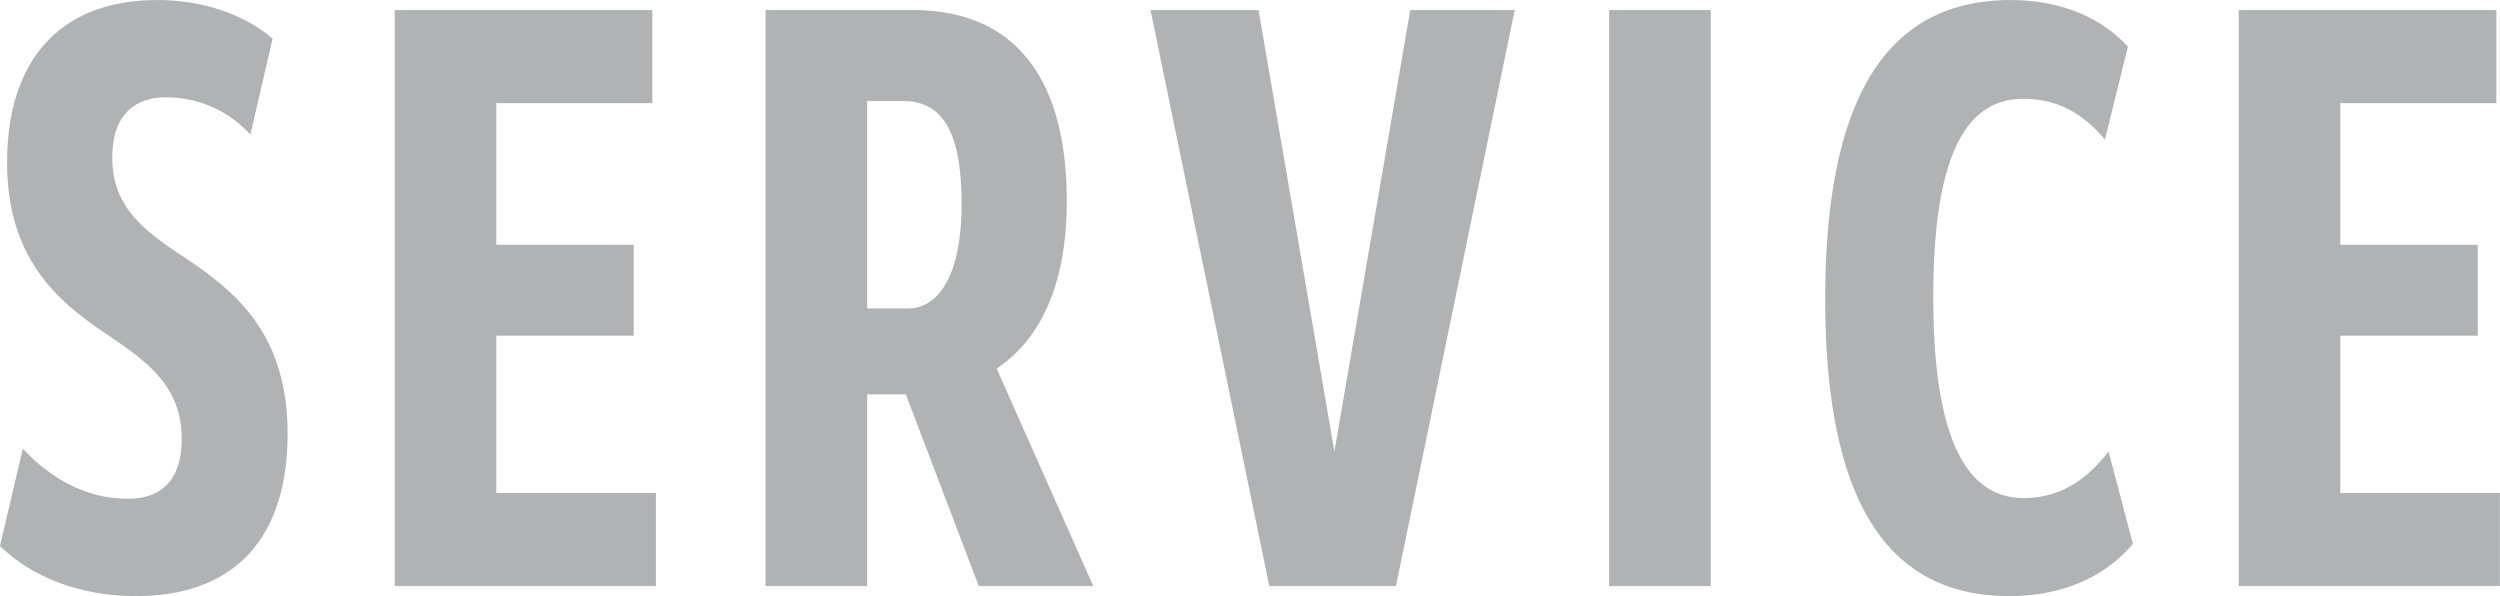<svg xmlns="http://www.w3.org/2000/svg" width="419.25" height="99.97" viewBox="0 0 419.25 99.97">
  <defs>
    <style>
      .cls-1 {
        fill: #b0b2b4;
        fill-rule: evenodd;
      }
    </style>
  </defs>
  <path id="title_service.svg" class="cls-1" d="M163.37,2499.5c5.4,5.28,13.559,8.4,22.8,8.4,16.678,0,25.437-9.84,25.437-27.24,0-17.27-9.359-24.23-17.4-29.63-6.959-4.56-12-8.52-12-16.68,0-6.48,3.12-10.08,9-10.08a18.985,18.985,0,0,1,14.159,6.24l3.72-16.08c-4.56-3.96-11.519-6.48-19.318-6.48-16.439,0-25.2,10.2-25.2,27.24,0,17.52,10.079,24.36,17.758,29.52,6.72,4.56,11.519,8.64,11.519,16.91,0,6.48-3.12,9.96-9,9.96-6.719,0-12.719-3.12-17.638-8.4Zm106.28-35.27v-15.24H246.612v-23.76H272.77v-15.6h-43.2v96.59h43.8v-15.6H246.612v-26.39H269.65Zm60.864,5.52c6.479-4.32,11.759-12.72,11.759-28.08,0-21-9-32.04-25.8-32.04H291.758v96.59H308.8v-32.15h6.479l12.239,32.15h19.2Zm-15.838-44.88c5.879,0,9.959,3.72,9.959,17.28,0,12.12-3.96,17.52-9,17.52H308.8v-34.8h5.88Zm59.761-15.24H356.318l19.918,96.59h21.238l19.918-96.59H399.874l-12.719,74.03Zm75.827,0H433.226v96.59h17.038v-96.59Zm66.717,74.03c-3.719,4.8-8.159,7.8-14.278,7.8-9,0-15.119-8.88-15.119-33.59,0-24,5.52-33.36,15.119-33.36,5.519,0,9.839,2.28,13.678,6.84l3.84-15.6c-4.2-4.56-10.8-7.8-19.678-7.8-19.8,0-31.077,14.88-31.077,50.16,0,34.67,10.919,49.79,30.837,49.79,9.359,0,16.318-3.48,20.758-8.76Zm61.909-19.43v-15.24H555.852v-23.76H582.01v-15.6h-43.2v96.59h43.8v-15.6H555.852v-26.39H578.89Z" transform="translate(-163.375 -2407.94)"/>
</svg>
